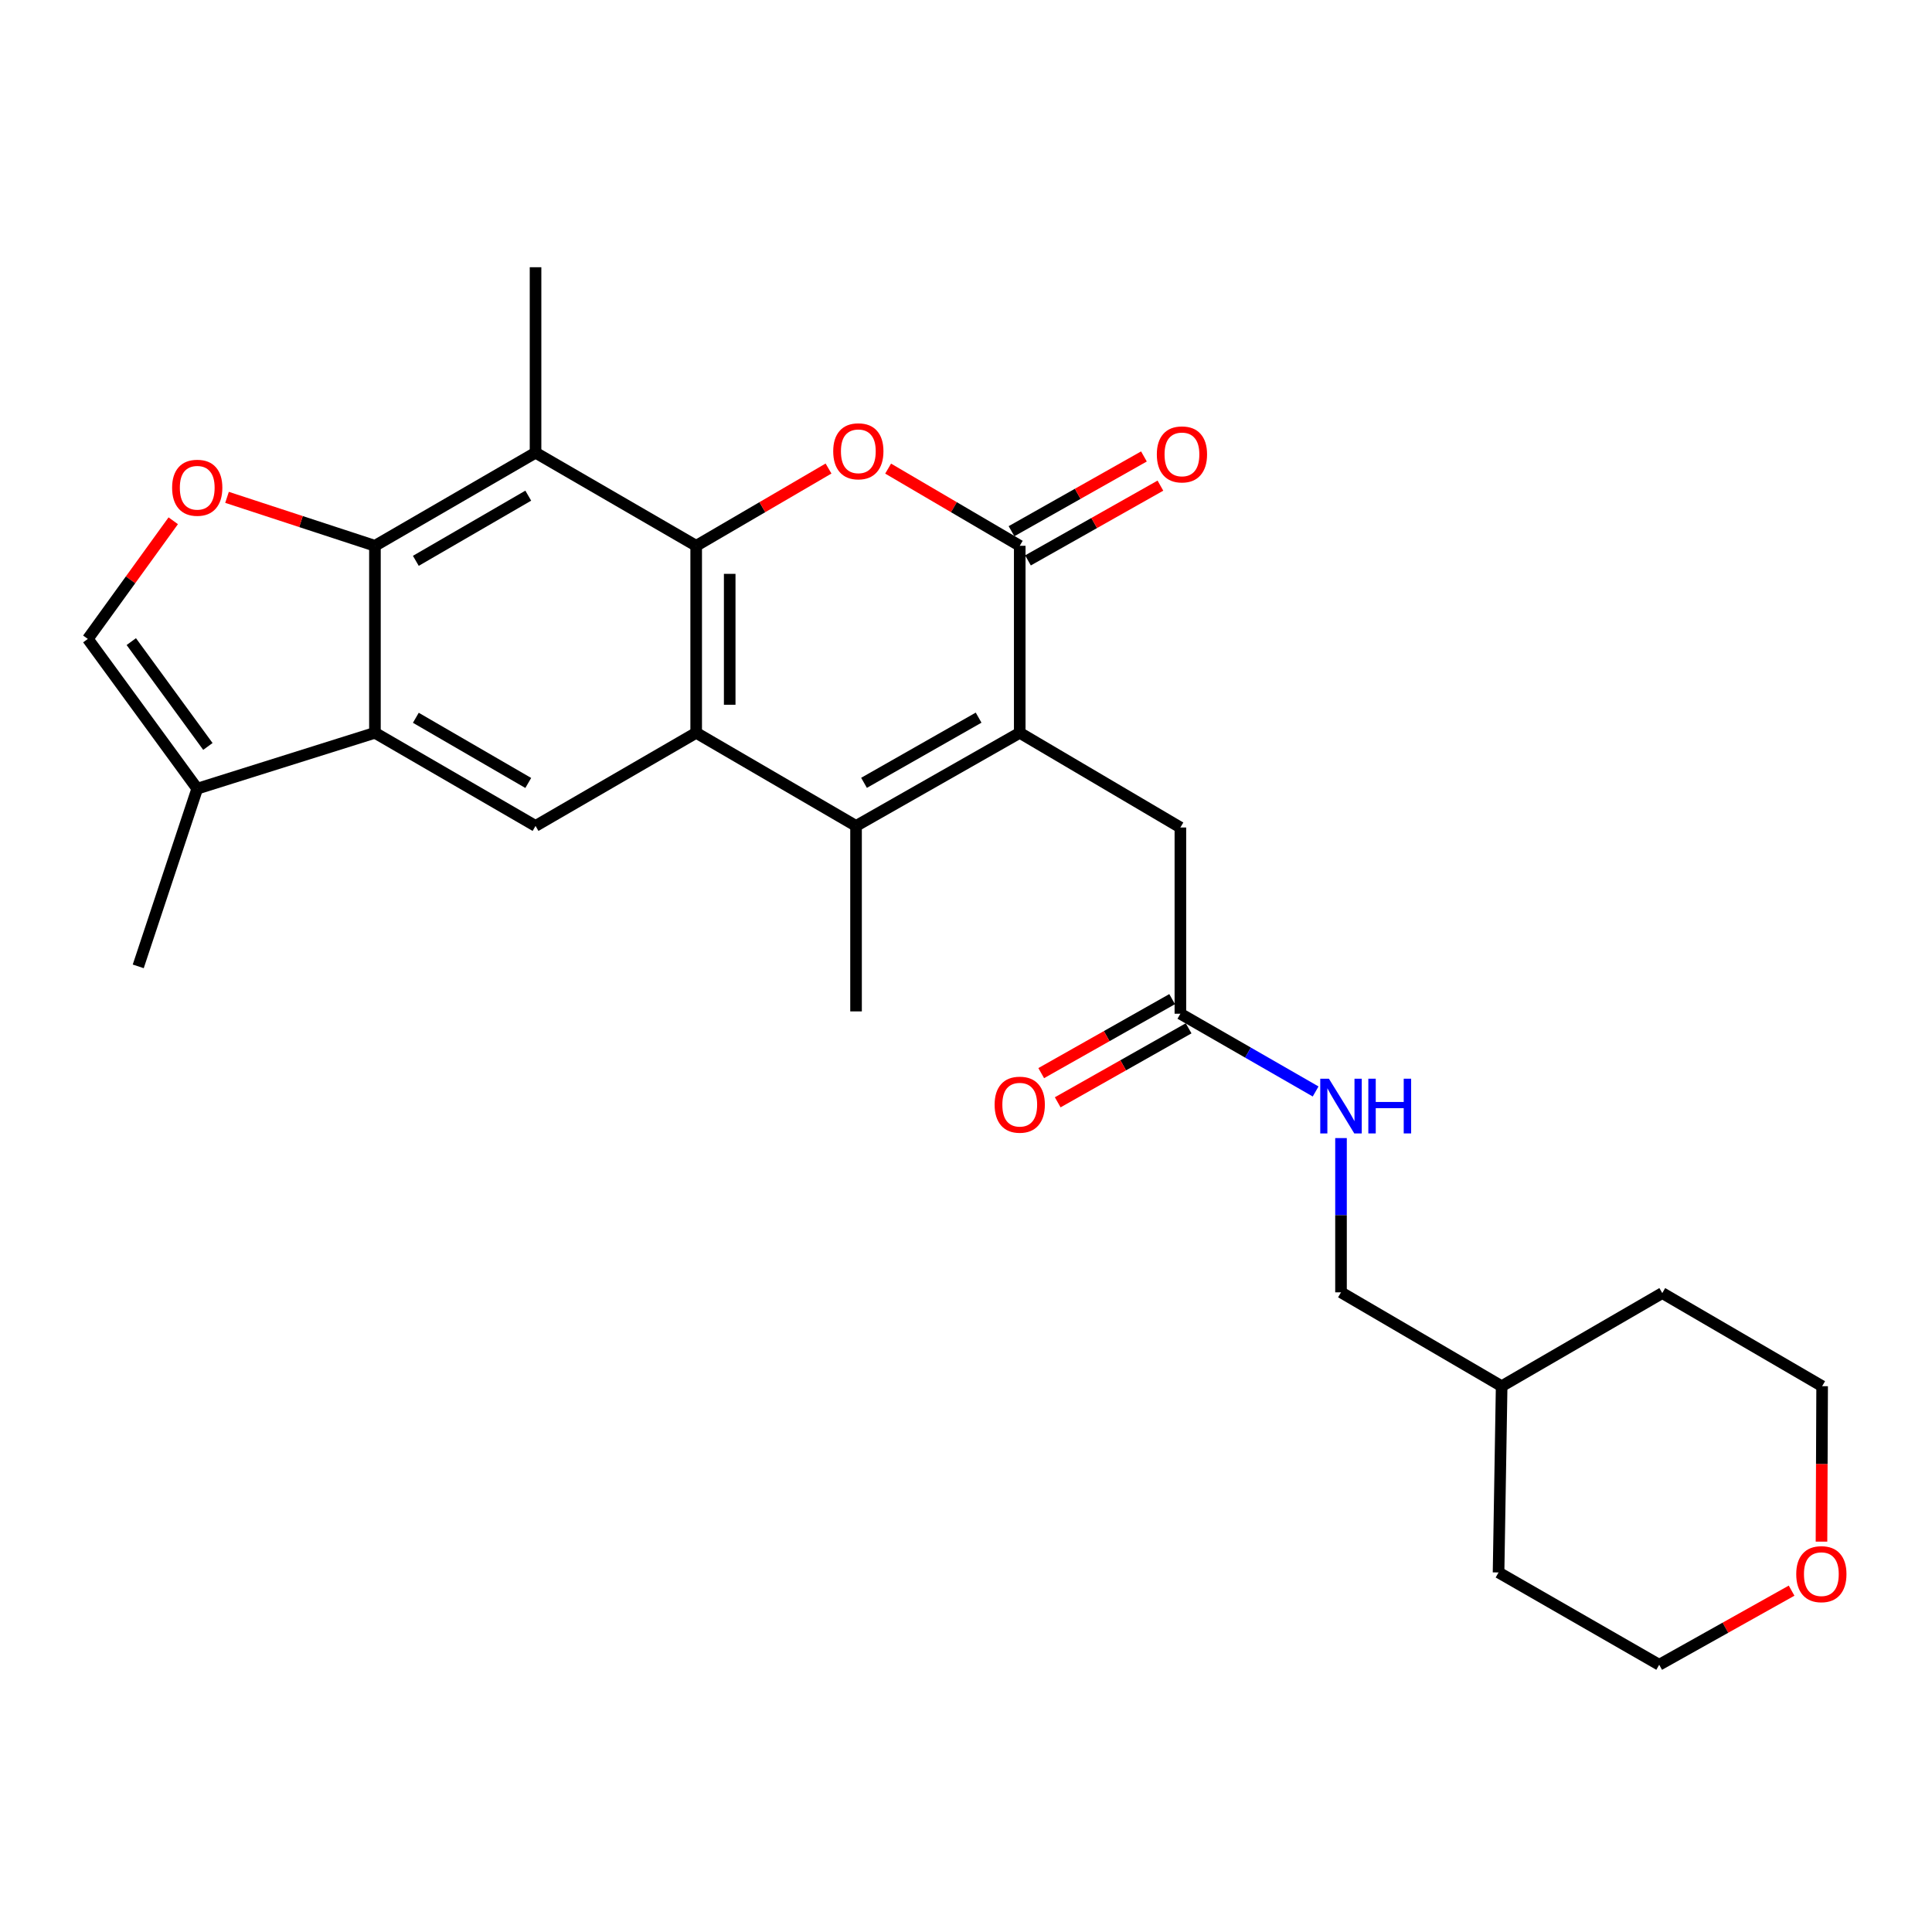 <?xml version='1.0' encoding='iso-8859-1'?>
<svg version='1.1' baseProfile='full'
              xmlns='http://www.w3.org/2000/svg'
                      xmlns:rdkit='http://www.rdkit.org/xml'
                      xmlns:xlink='http://www.w3.org/1999/xlink'
                  xml:space='preserve'
width='1000px' height='1000px' viewBox='0 0 1000 1000'>
<!-- END OF HEADER -->
<rect style='opacity:1.0;fill:#FFFFFF;stroke:none' width='1000' height='1000' x='0' y='0'> </rect>
<path class='bond-0' d='M 360.343,282.505 L 360.343,379.301' style='fill:none;fill-rule:evenodd;stroke:#000000;stroke-width:6px;stroke-linecap:butt;stroke-linejoin:miter;stroke-opacity:1' />
<path class='bond-0' d='M 377.692,297.025 L 377.692,364.782' style='fill:none;fill-rule:evenodd;stroke:#000000;stroke-width:6px;stroke-linecap:butt;stroke-linejoin:miter;stroke-opacity:1' />
<path class='bond-3' d='M 360.343,282.505 L 394.593,262.509' style='fill:none;fill-rule:evenodd;stroke:#000000;stroke-width:6px;stroke-linecap:butt;stroke-linejoin:miter;stroke-opacity:1' />
<path class='bond-3' d='M 394.593,262.509 L 428.843,242.513' style='fill:none;fill-rule:evenodd;stroke:#FF0000;stroke-width:6px;stroke-linecap:butt;stroke-linejoin:miter;stroke-opacity:1' />
<path class='bond-6' d='M 360.343,282.505 L 277.195,234.314' style='fill:none;fill-rule:evenodd;stroke:#000000;stroke-width:6px;stroke-linecap:butt;stroke-linejoin:miter;stroke-opacity:1' />
<path class='bond-2' d='M 360.343,379.301 L 443.087,427.502' style='fill:none;fill-rule:evenodd;stroke:#000000;stroke-width:6px;stroke-linecap:butt;stroke-linejoin:miter;stroke-opacity:1' />
<path class='bond-9' d='M 360.343,379.301 L 277.195,427.502' style='fill:none;fill-rule:evenodd;stroke:#000000;stroke-width:6px;stroke-linecap:butt;stroke-linejoin:miter;stroke-opacity:1' />
<path class='bond-1' d='M 527.816,379.301 L 527.816,282.505' style='fill:none;fill-rule:evenodd;stroke:#000000;stroke-width:6px;stroke-linecap:butt;stroke-linejoin:miter;stroke-opacity:1' />
<path class='bond-12' d='M 527.816,379.301 L 610.964,428.311' style='fill:none;fill-rule:evenodd;stroke:#000000;stroke-width:6px;stroke-linecap:butt;stroke-linejoin:miter;stroke-opacity:1' />
<path class='bond-28' d='M 527.816,379.301 L 443.087,427.502' style='fill:none;fill-rule:evenodd;stroke:#000000;stroke-width:6px;stroke-linecap:butt;stroke-linejoin:miter;stroke-opacity:1' />
<path class='bond-28' d='M 506.528,371.452 L 447.218,405.192' style='fill:none;fill-rule:evenodd;stroke:#000000;stroke-width:6px;stroke-linecap:butt;stroke-linejoin:miter;stroke-opacity:1' />
<path class='bond-18' d='M 443.087,427.502 L 443.087,523.498' style='fill:none;fill-rule:evenodd;stroke:#000000;stroke-width:6px;stroke-linecap:butt;stroke-linejoin:miter;stroke-opacity:1' />
<path class='bond-4' d='M 459.694,242.55 L 493.755,262.527' style='fill:none;fill-rule:evenodd;stroke:#FF0000;stroke-width:6px;stroke-linecap:butt;stroke-linejoin:miter;stroke-opacity:1' />
<path class='bond-4' d='M 493.755,262.527 L 527.816,282.505' style='fill:none;fill-rule:evenodd;stroke:#000000;stroke-width:6px;stroke-linecap:butt;stroke-linejoin:miter;stroke-opacity:1' />
<path class='bond-14' d='M 532.08,290.059 L 566.354,270.713' style='fill:none;fill-rule:evenodd;stroke:#000000;stroke-width:6px;stroke-linecap:butt;stroke-linejoin:miter;stroke-opacity:1' />
<path class='bond-14' d='M 566.354,270.713 L 600.628,251.367' style='fill:none;fill-rule:evenodd;stroke:#FF0000;stroke-width:6px;stroke-linecap:butt;stroke-linejoin:miter;stroke-opacity:1' />
<path class='bond-14' d='M 523.552,274.951 L 557.826,255.605' style='fill:none;fill-rule:evenodd;stroke:#000000;stroke-width:6px;stroke-linecap:butt;stroke-linejoin:miter;stroke-opacity:1' />
<path class='bond-14' d='M 557.826,255.605 L 592.1,236.259' style='fill:none;fill-rule:evenodd;stroke:#FF0000;stroke-width:6px;stroke-linecap:butt;stroke-linejoin:miter;stroke-opacity:1' />
<path class='bond-5' d='M 194.065,282.505 L 277.195,234.314' style='fill:none;fill-rule:evenodd;stroke:#000000;stroke-width:6px;stroke-linecap:butt;stroke-linejoin:miter;stroke-opacity:1' />
<path class='bond-5' d='M 215.236,290.286 L 273.426,256.552' style='fill:none;fill-rule:evenodd;stroke:#000000;stroke-width:6px;stroke-linecap:butt;stroke-linejoin:miter;stroke-opacity:1' />
<path class='bond-7' d='M 194.065,282.505 L 194.065,379.301' style='fill:none;fill-rule:evenodd;stroke:#000000;stroke-width:6px;stroke-linecap:butt;stroke-linejoin:miter;stroke-opacity:1' />
<path class='bond-8' d='M 194.065,282.505 L 155.787,269.966' style='fill:none;fill-rule:evenodd;stroke:#000000;stroke-width:6px;stroke-linecap:butt;stroke-linejoin:miter;stroke-opacity:1' />
<path class='bond-8' d='M 155.787,269.966 L 117.508,257.427' style='fill:none;fill-rule:evenodd;stroke:#FF0000;stroke-width:6px;stroke-linecap:butt;stroke-linejoin:miter;stroke-opacity:1' />
<path class='bond-20' d='M 277.195,234.314 L 277.195,138.318' style='fill:none;fill-rule:evenodd;stroke:#000000;stroke-width:6px;stroke-linecap:butt;stroke-linejoin:miter;stroke-opacity:1' />
<path class='bond-10' d='M 194.065,379.301 L 102.088,408.216' style='fill:none;fill-rule:evenodd;stroke:#000000;stroke-width:6px;stroke-linecap:butt;stroke-linejoin:miter;stroke-opacity:1' />
<path class='bond-27' d='M 194.065,379.301 L 277.195,427.502' style='fill:none;fill-rule:evenodd;stroke:#000000;stroke-width:6px;stroke-linecap:butt;stroke-linejoin:miter;stroke-opacity:1' />
<path class='bond-27' d='M 215.237,371.523 L 273.427,405.263' style='fill:none;fill-rule:evenodd;stroke:#000000;stroke-width:6px;stroke-linecap:butt;stroke-linejoin:miter;stroke-opacity:1' />
<path class='bond-11' d='M 89.669,269.553 L 67.562,300.129' style='fill:none;fill-rule:evenodd;stroke:#FF0000;stroke-width:6px;stroke-linecap:butt;stroke-linejoin:miter;stroke-opacity:1' />
<path class='bond-11' d='M 67.562,300.129 L 45.455,330.706' style='fill:none;fill-rule:evenodd;stroke:#000000;stroke-width:6px;stroke-linecap:butt;stroke-linejoin:miter;stroke-opacity:1' />
<path class='bond-21' d='M 102.088,408.216 L 71.555,500.193' style='fill:none;fill-rule:evenodd;stroke:#000000;stroke-width:6px;stroke-linecap:butt;stroke-linejoin:miter;stroke-opacity:1' />
<path class='bond-29' d='M 102.088,408.216 L 45.455,330.706' style='fill:none;fill-rule:evenodd;stroke:#000000;stroke-width:6px;stroke-linecap:butt;stroke-linejoin:miter;stroke-opacity:1' />
<path class='bond-29' d='M 107.601,386.354 L 67.957,332.097' style='fill:none;fill-rule:evenodd;stroke:#000000;stroke-width:6px;stroke-linecap:butt;stroke-linejoin:miter;stroke-opacity:1' />
<path class='bond-13' d='M 610.964,428.311 L 610.964,524.703' style='fill:none;fill-rule:evenodd;stroke:#000000;stroke-width:6px;stroke-linecap:butt;stroke-linejoin:miter;stroke-opacity:1' />
<path class='bond-15' d='M 610.964,524.703 L 645.965,544.824' style='fill:none;fill-rule:evenodd;stroke:#000000;stroke-width:6px;stroke-linecap:butt;stroke-linejoin:miter;stroke-opacity:1' />
<path class='bond-15' d='M 645.965,544.824 L 680.966,564.946' style='fill:none;fill-rule:evenodd;stroke:#0000FF;stroke-width:6px;stroke-linecap:butt;stroke-linejoin:miter;stroke-opacity:1' />
<path class='bond-16' d='M 606.696,517.151 L 572.816,536.3' style='fill:none;fill-rule:evenodd;stroke:#000000;stroke-width:6px;stroke-linecap:butt;stroke-linejoin:miter;stroke-opacity:1' />
<path class='bond-16' d='M 572.816,536.3 L 538.935,555.449' style='fill:none;fill-rule:evenodd;stroke:#FF0000;stroke-width:6px;stroke-linecap:butt;stroke-linejoin:miter;stroke-opacity:1' />
<path class='bond-16' d='M 615.232,532.254 L 581.352,551.403' style='fill:none;fill-rule:evenodd;stroke:#000000;stroke-width:6px;stroke-linecap:butt;stroke-linejoin:miter;stroke-opacity:1' />
<path class='bond-16' d='M 581.352,551.403 L 547.472,570.553' style='fill:none;fill-rule:evenodd;stroke:#FF0000;stroke-width:6px;stroke-linecap:butt;stroke-linejoin:miter;stroke-opacity:1' />
<path class='bond-19' d='M 694.103,589.069 L 694.103,628.989' style='fill:none;fill-rule:evenodd;stroke:#0000FF;stroke-width:6px;stroke-linecap:butt;stroke-linejoin:miter;stroke-opacity:1' />
<path class='bond-19' d='M 694.103,628.989 L 694.103,668.909' style='fill:none;fill-rule:evenodd;stroke:#000000;stroke-width:6px;stroke-linecap:butt;stroke-linejoin:miter;stroke-opacity:1' />
<path class='bond-17' d='M 942.799,797.946 L 942.966,757.72' style='fill:none;fill-rule:evenodd;stroke:#FF0000;stroke-width:6px;stroke-linecap:butt;stroke-linejoin:miter;stroke-opacity:1' />
<path class='bond-17' d='M 942.966,757.72 L 943.134,717.495' style='fill:none;fill-rule:evenodd;stroke:#000000;stroke-width:6px;stroke-linecap:butt;stroke-linejoin:miter;stroke-opacity:1' />
<path class='bond-30' d='M 927.325,823.32 L 893.062,842.501' style='fill:none;fill-rule:evenodd;stroke:#FF0000;stroke-width:6px;stroke-linecap:butt;stroke-linejoin:miter;stroke-opacity:1' />
<path class='bond-30' d='M 893.062,842.501 L 858.8,861.682' style='fill:none;fill-rule:evenodd;stroke:#000000;stroke-width:6px;stroke-linecap:butt;stroke-linejoin:miter;stroke-opacity:1' />
<path class='bond-22' d='M 694.103,668.909 L 777.252,717.495' style='fill:none;fill-rule:evenodd;stroke:#000000;stroke-width:6px;stroke-linecap:butt;stroke-linejoin:miter;stroke-opacity:1' />
<path class='bond-25' d='M 777.252,717.495 L 775.652,813.905' style='fill:none;fill-rule:evenodd;stroke:#000000;stroke-width:6px;stroke-linecap:butt;stroke-linejoin:miter;stroke-opacity:1' />
<path class='bond-26' d='M 777.252,717.495 L 860.39,669.294' style='fill:none;fill-rule:evenodd;stroke:#000000;stroke-width:6px;stroke-linecap:butt;stroke-linejoin:miter;stroke-opacity:1' />
<path class='bond-23' d='M 858.8,861.682 L 775.652,813.905' style='fill:none;fill-rule:evenodd;stroke:#000000;stroke-width:6px;stroke-linecap:butt;stroke-linejoin:miter;stroke-opacity:1' />
<path class='bond-24' d='M 943.134,717.495 L 860.39,669.294' style='fill:none;fill-rule:evenodd;stroke:#000000;stroke-width:6px;stroke-linecap:butt;stroke-linejoin:miter;stroke-opacity:1' />
<path  class='atom-4' d='M 431.272 233.585
Q 431.272 226.785, 434.632 222.985
Q 437.992 219.185, 444.272 219.185
Q 450.552 219.185, 453.912 222.985
Q 457.272 226.785, 457.272 233.585
Q 457.272 240.465, 453.872 244.385
Q 450.472 248.265, 444.272 248.265
Q 438.032 248.265, 434.632 244.385
Q 431.272 240.505, 431.272 233.585
M 444.272 245.065
Q 448.592 245.065, 450.912 242.185
Q 453.272 239.265, 453.272 233.585
Q 453.272 228.025, 450.912 225.225
Q 448.592 222.385, 444.272 222.385
Q 439.952 222.385, 437.592 225.185
Q 435.272 227.985, 435.272 233.585
Q 435.272 239.305, 437.592 242.185
Q 439.952 245.065, 444.272 245.065
' fill='#FF0000'/>
<path  class='atom-9' d='M 89.088 252.456
Q 89.088 245.656, 92.448 241.856
Q 95.808 238.056, 102.088 238.056
Q 108.368 238.056, 111.728 241.856
Q 115.088 245.656, 115.088 252.456
Q 115.088 259.336, 111.688 263.256
Q 108.288 267.136, 102.088 267.136
Q 95.848 267.136, 92.448 263.256
Q 89.088 259.376, 89.088 252.456
M 102.088 263.936
Q 106.408 263.936, 108.728 261.056
Q 111.088 258.136, 111.088 252.456
Q 111.088 246.896, 108.728 244.096
Q 106.408 241.256, 102.088 241.256
Q 97.768 241.256, 95.408 244.056
Q 93.088 246.856, 93.088 252.456
Q 93.088 258.176, 95.408 261.056
Q 97.768 263.936, 102.088 263.936
' fill='#FF0000'/>
<path  class='atom-15' d='M 598.774 235.194
Q 598.774 228.394, 602.134 224.594
Q 605.494 220.794, 611.774 220.794
Q 618.054 220.794, 621.414 224.594
Q 624.774 228.394, 624.774 235.194
Q 624.774 242.074, 621.374 245.994
Q 617.974 249.874, 611.774 249.874
Q 605.534 249.874, 602.134 245.994
Q 598.774 242.114, 598.774 235.194
M 611.774 246.674
Q 616.094 246.674, 618.414 243.794
Q 620.774 240.874, 620.774 235.194
Q 620.774 229.634, 618.414 226.834
Q 616.094 223.994, 611.774 223.994
Q 607.454 223.994, 605.094 226.794
Q 602.774 229.594, 602.774 235.194
Q 602.774 240.914, 605.094 243.794
Q 607.454 246.674, 611.774 246.674
' fill='#FF0000'/>
<path  class='atom-16' d='M 687.843 558.338
L 697.123 573.338
Q 698.043 574.818, 699.523 577.498
Q 701.003 580.178, 701.083 580.338
L 701.083 558.338
L 704.843 558.338
L 704.843 586.658
L 700.963 586.658
L 691.003 570.258
Q 689.843 568.338, 688.603 566.138
Q 687.403 563.938, 687.043 563.258
L 687.043 586.658
L 683.363 586.658
L 683.363 558.338
L 687.843 558.338
' fill='#0000FF'/>
<path  class='atom-16' d='M 708.243 558.338
L 712.083 558.338
L 712.083 570.378
L 726.563 570.378
L 726.563 558.338
L 730.403 558.338
L 730.403 586.658
L 726.563 586.658
L 726.563 573.578
L 712.083 573.578
L 712.083 586.658
L 708.243 586.658
L 708.243 558.338
' fill='#0000FF'/>
<path  class='atom-17' d='M 514.816 571.778
Q 514.816 564.978, 518.176 561.178
Q 521.536 557.378, 527.816 557.378
Q 534.096 557.378, 537.456 561.178
Q 540.816 564.978, 540.816 571.778
Q 540.816 578.658, 537.416 582.578
Q 534.016 586.458, 527.816 586.458
Q 521.576 586.458, 518.176 582.578
Q 514.816 578.698, 514.816 571.778
M 527.816 583.258
Q 532.136 583.258, 534.456 580.378
Q 536.816 577.458, 536.816 571.778
Q 536.816 566.218, 534.456 563.418
Q 532.136 560.578, 527.816 560.578
Q 523.496 560.578, 521.136 563.378
Q 518.816 566.178, 518.816 571.778
Q 518.816 577.498, 521.136 580.378
Q 523.496 583.258, 527.816 583.258
' fill='#FF0000'/>
<path  class='atom-18' d='M 929.729 814.776
Q 929.729 807.976, 933.089 804.176
Q 936.449 800.376, 942.729 800.376
Q 949.009 800.376, 952.369 804.176
Q 955.729 807.976, 955.729 814.776
Q 955.729 821.656, 952.329 825.576
Q 948.929 829.456, 942.729 829.456
Q 936.489 829.456, 933.089 825.576
Q 929.729 821.696, 929.729 814.776
M 942.729 826.256
Q 947.049 826.256, 949.369 823.376
Q 951.729 820.456, 951.729 814.776
Q 951.729 809.216, 949.369 806.416
Q 947.049 803.576, 942.729 803.576
Q 938.409 803.576, 936.049 806.376
Q 933.729 809.176, 933.729 814.776
Q 933.729 820.496, 936.049 823.376
Q 938.409 826.256, 942.729 826.256
' fill='#FF0000'/>
</svg>
